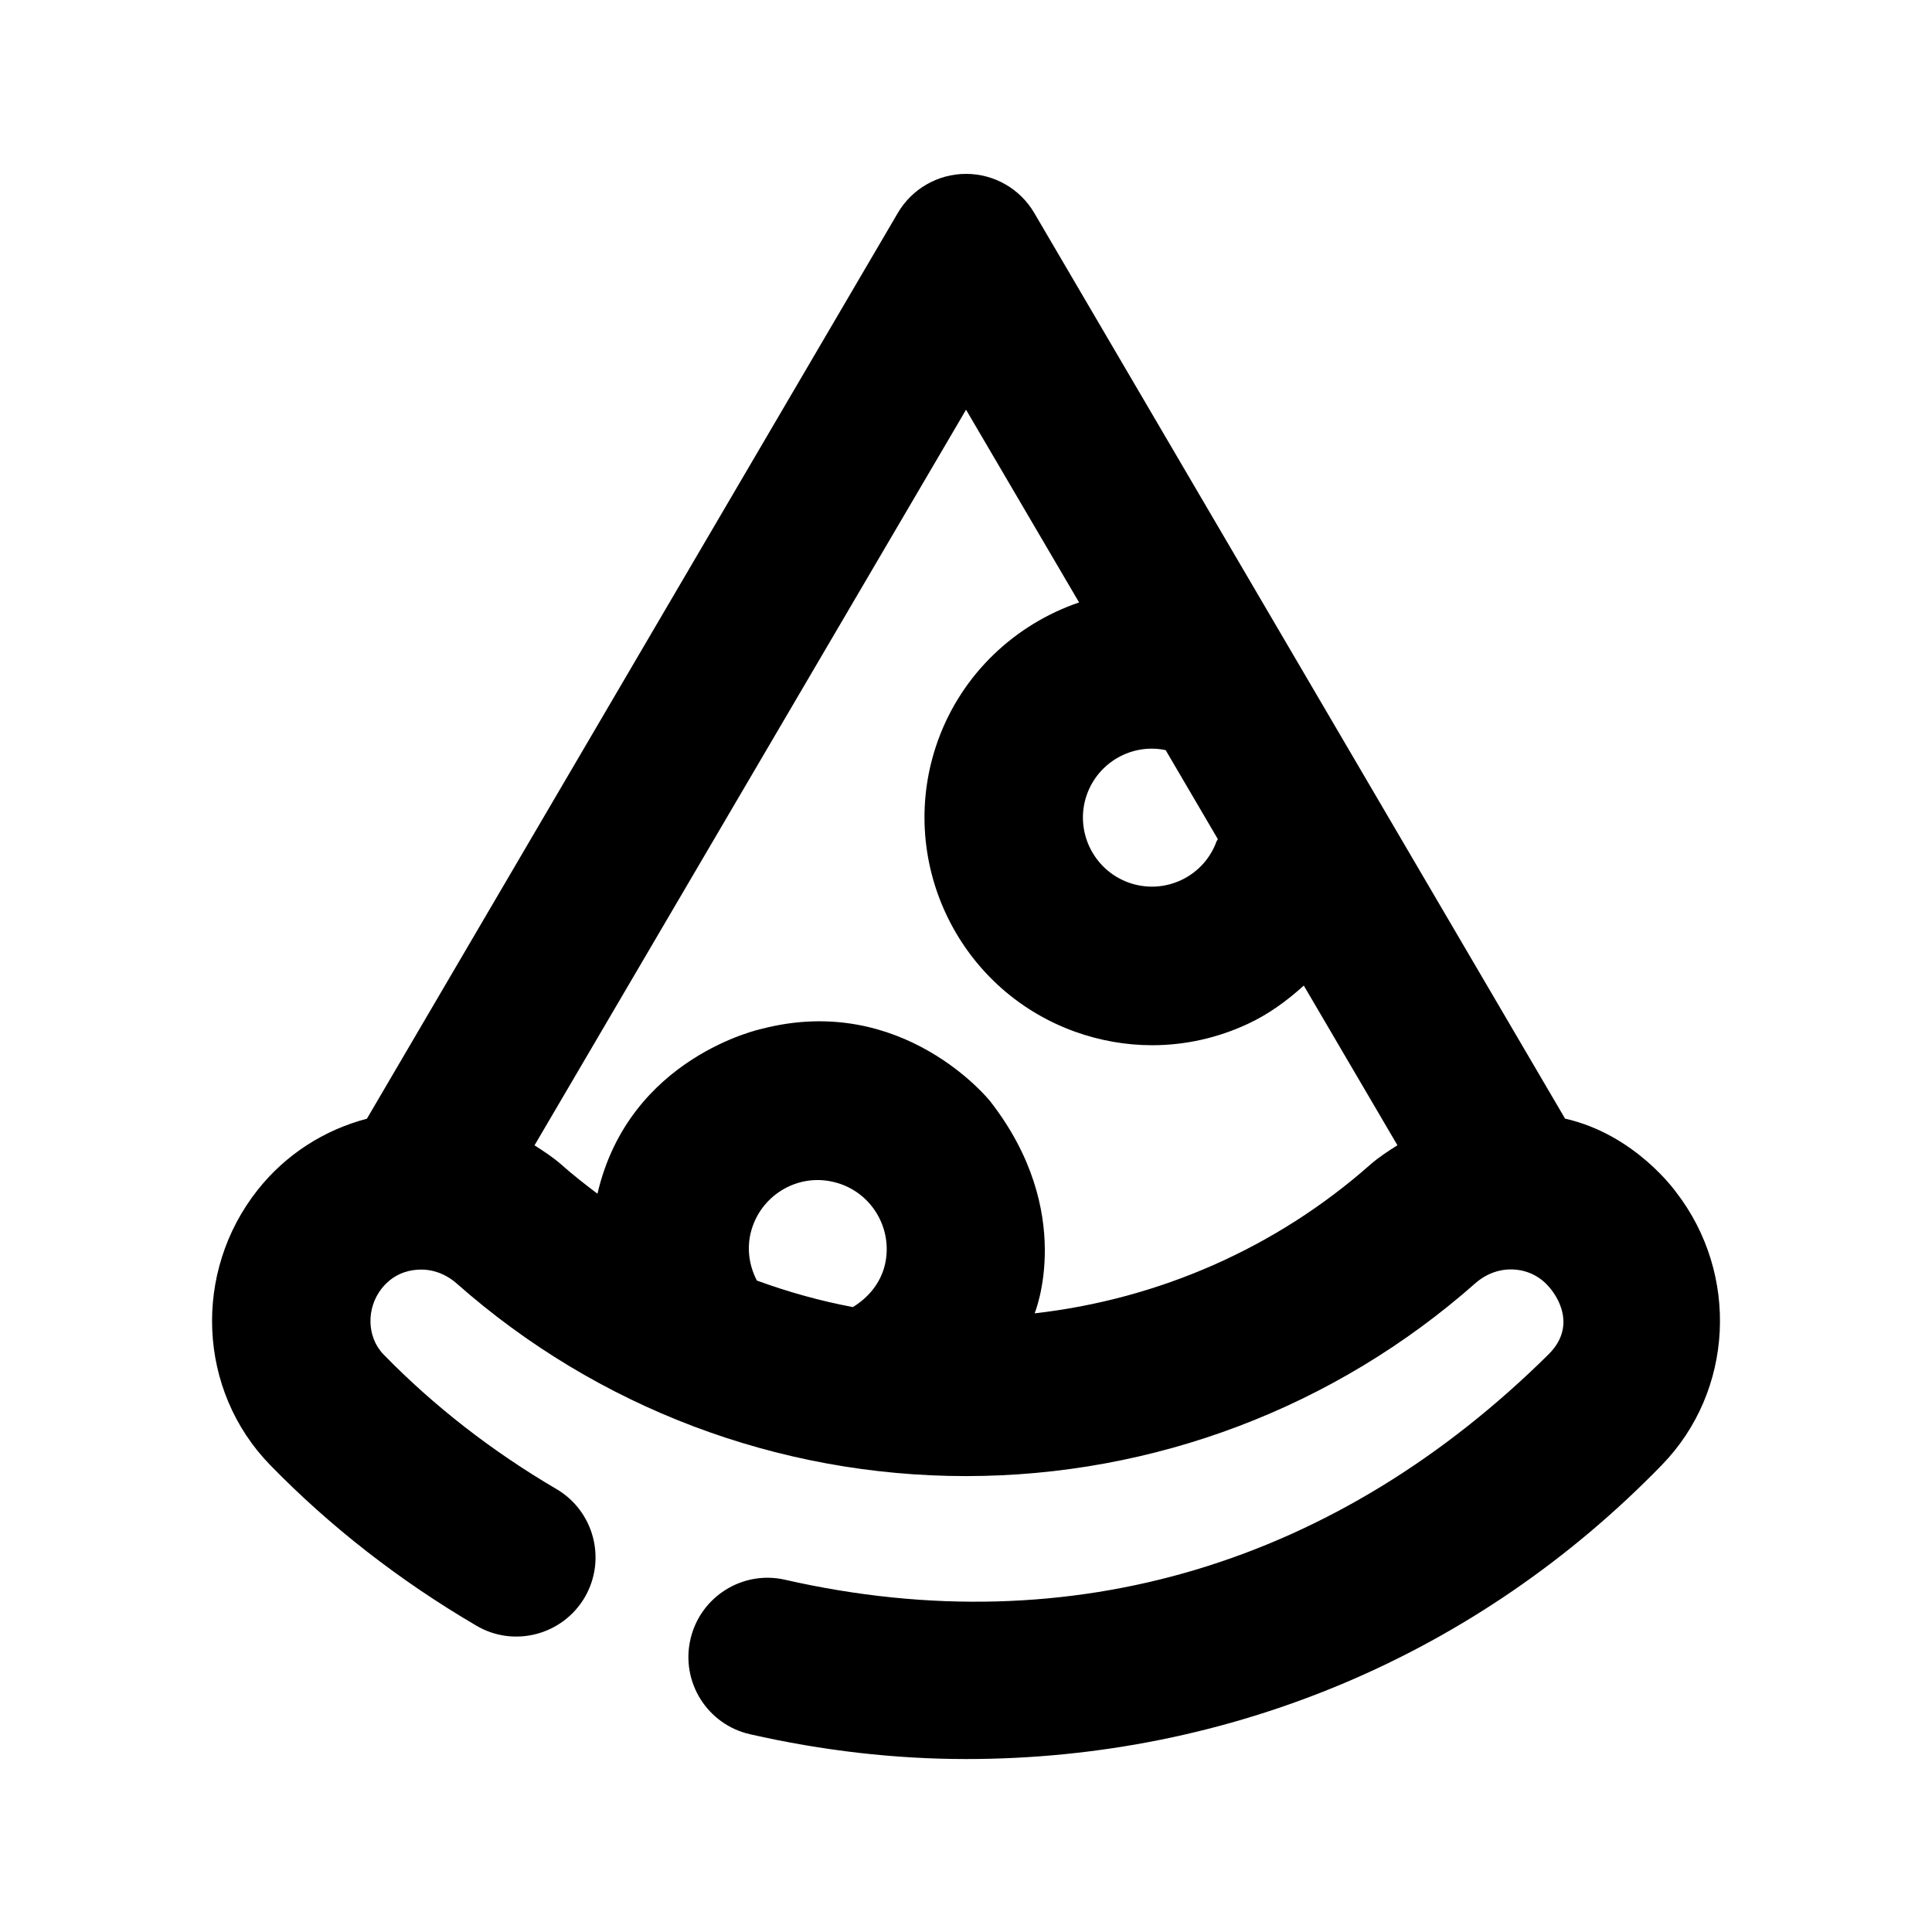 <?xml version="1.0" encoding="UTF-8"?>
<!-- Uploaded to: ICON Repo, www.iconrepo.com, Generator: ICON Repo Mixer Tools -->
<svg fill="#000000" width="800px" height="800px" version="1.1" viewBox="144 144 512 512" xmlns="http://www.w3.org/2000/svg">
 <path d="m558.76 440.45-140.65-239.98c-3.758-6.445-10.664-10.391-18.094-10.391-7.43 0-14.336 3.945-18.094 10.371l-140.69 240.02c-11.355 3-21.453 9.426-28.949 18.871-17.277 21.832-15.891 53.152 3.273 72.863 15.891 16.332 34.301 30.668 54.684 42.613 9.949 5.879 22.84 2.5 28.719-7.496 5.836-10.012 2.477-22.859-7.516-28.719-17.109-10.035-32.539-22.043-45.805-35.664-4.43-4.555-4.641-12.238-0.461-17.508 2.918-3.652 6.551-4.703 9.133-4.914 3.883-0.379 7.641 0.945 10.684 3.59 37.238 32.938 85.188 51.074 134.98 51.074 49.793 0 97.738-18.156 135.02-51.117 3.043-2.664 6.844-3.969 10.684-3.59 3.484 0.316 6.613 1.953 8.859 4.617 0 0 8.648 9.133-0.188 17.863-55.629 55.02-125.85 77.082-202.28 59.703-11.273-2.602-22.547 4.512-25.105 15.809-2.582 11.316 4.492 22.566 15.809 25.129 19.188 4.367 38.438 6.57 57.266 6.57 70.094 0 135.59-27.688 184.41-77.965 18.996-19.566 20.551-50.527 3.695-72.316-0.039 0.004-10.66-15.195-29.387-19.438zm-126.69-85.984c3.086-8.523 11.988-13.539 20.844-11.672l13.832 23.594c-0.082 0.211-0.25 0.336-0.336 0.547-1.66 4.578-4.996 8.25-9.406 10.309-4.41 2.059-9.363 2.289-13.961 0.629-9.461-3.441-14.395-13.938-10.973-23.406zm-89.152 116.36c2.332-9.824 12.219-15.977 22.02-13.582 9.805 2.309 15.871 12.195 13.562 21.98-1.156 4.785-4.324 8.629-8.48 11.168-8.691-1.637-17.172-4.008-25.441-7.031-2.019-3.887-2.668-8.312-1.66-12.535zm-40.578-10.473c-3.254-2.457-6.488-4.977-9.551-7.703-2.227-1.953-4.66-3.547-7.137-5.121l114.36-194.95 29.957 51.074c-16.855 5.75-30.984 18.828-37.387 36.547-11.273 31.234 4.934 65.852 36.191 77.168 6.672 2.41 13.641 3.629 20.547 3.629 8.711 0 17.402-1.91 25.527-5.731 5.5-2.582 10.285-6.109 14.672-10.078l24.812 42.32c-2.477 1.574-4.953 3.168-7.18 5.121-25 22.105-56.09 35.688-88.965 39.422 0 0 11.148-26.828-11.82-56.258 0 0-23.027-28.844-60.457-19.145 0.004 0-35.176 7.367-43.574 43.707z"/>
</svg>
